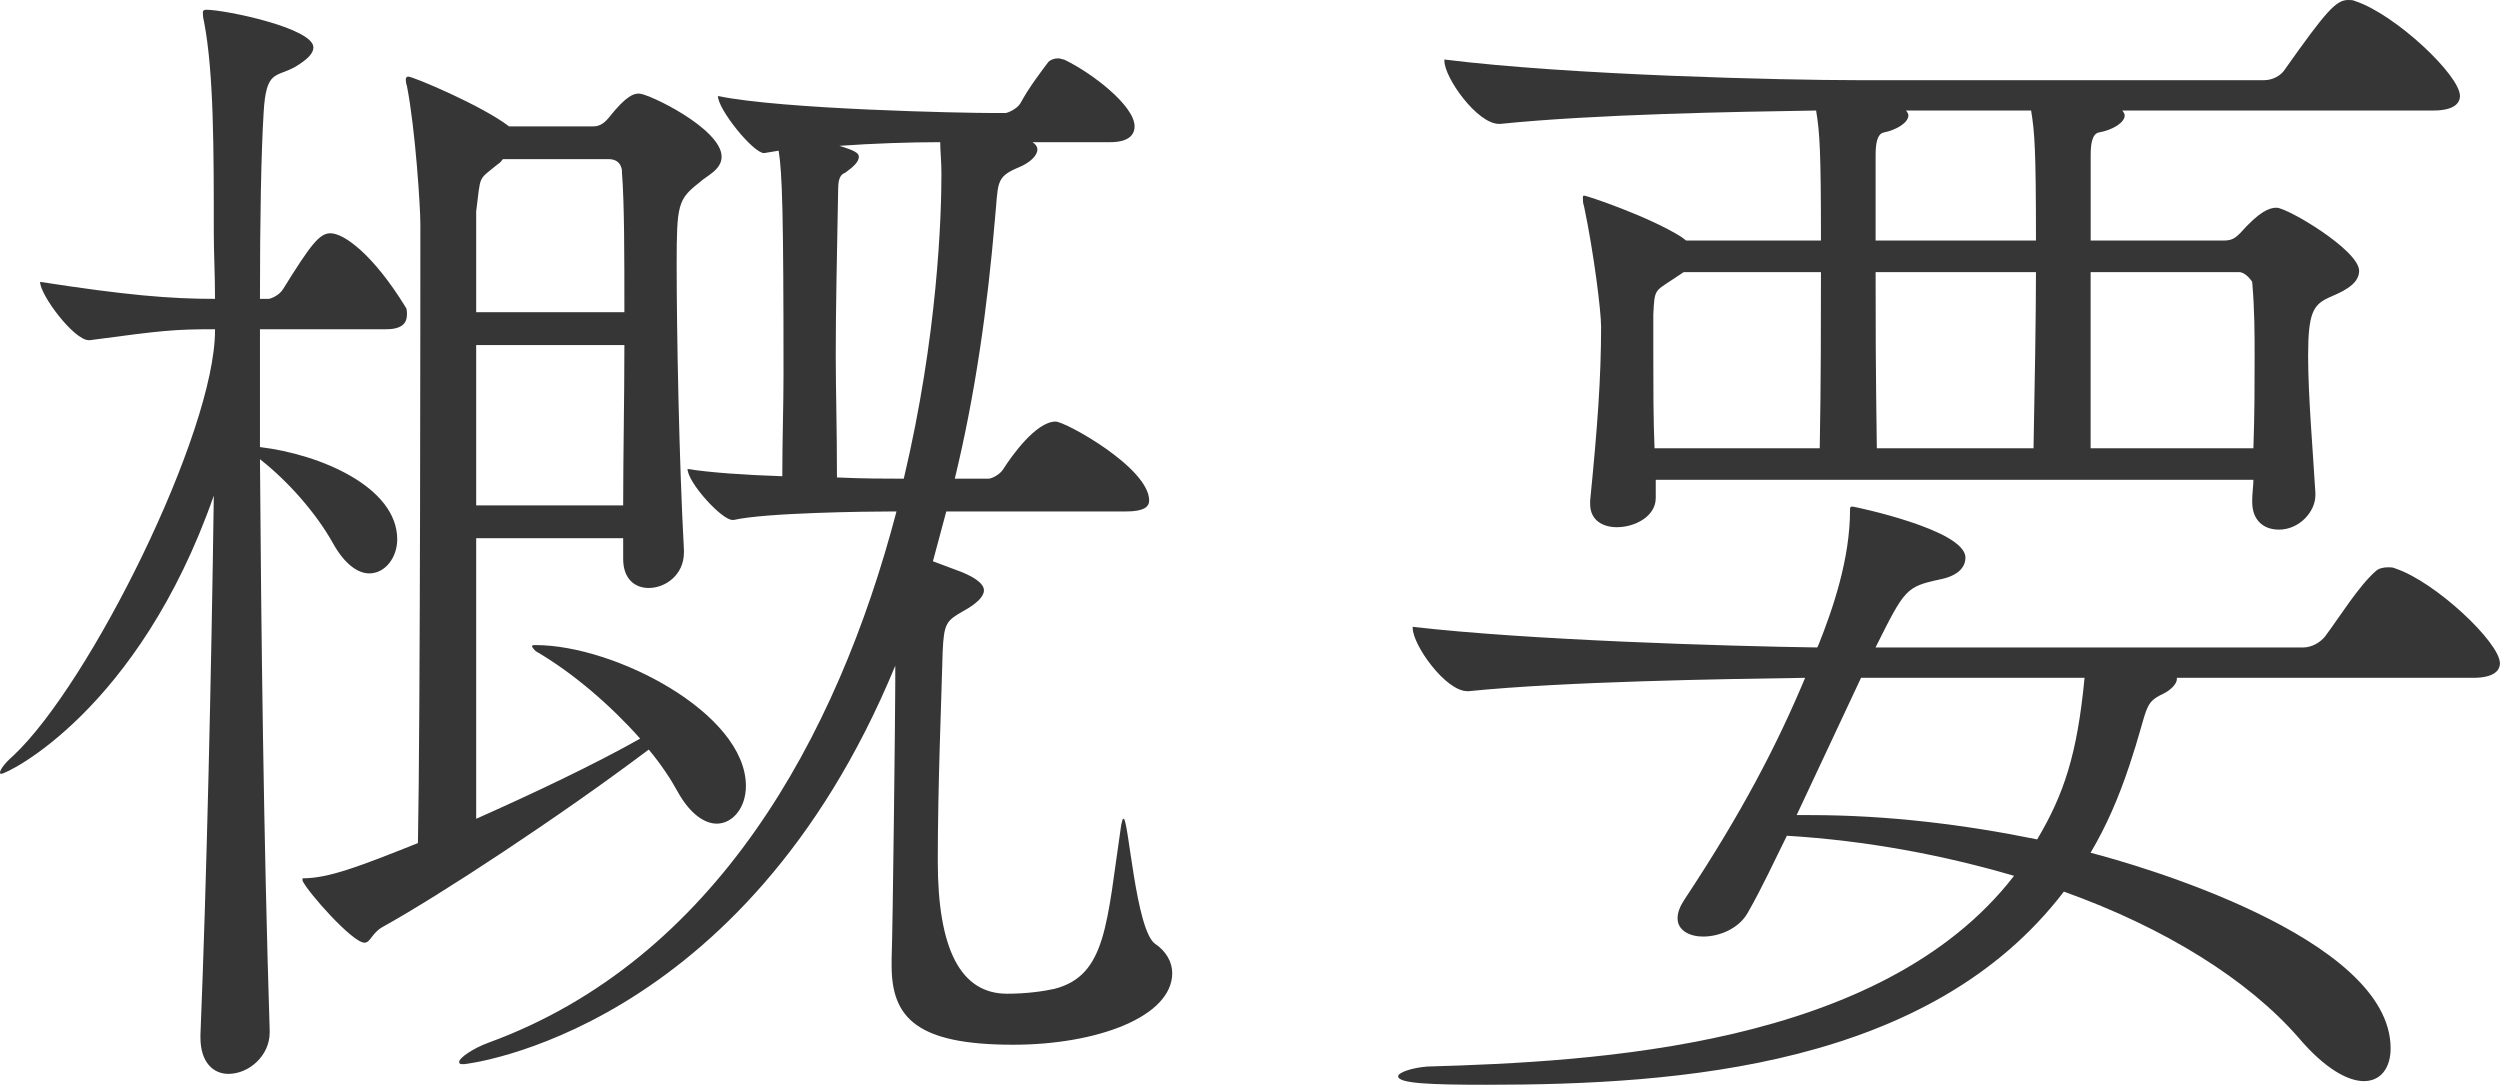 <?xml version="1.0" encoding="UTF-8"?><svg id="_レイヤー_2" xmlns="http://www.w3.org/2000/svg" viewBox="0 0 53.509 23.219"><defs><style>.cls-1{fill:#363636;}</style></defs><g id="PC"><g><path class="cls-1" d="m5.772,22.101c0,.494-.442.884-.884.884-.312,0-.598-.234-.598-.78v-.052c.13-3.198.234-7.722.286-11.544C2.964,15.211.156,16.563.026,16.563q-.026,0-.026-.026c0-.052.078-.182.286-.364,1.638-1.534,4.316-6.916,4.316-9.1v-.026c-.884,0-1.118.026-2.678.234h-.026c-.312,0-1.04-.962-1.04-1.248,1.846.286,2.782.364,3.744.364,0-.52-.026-.988-.026-1.378,0-1.846,0-3.458-.208-4.55-.026-.104-.026-.156-.026-.208q0-.052.078-.052c.39,0,2.288.39,2.288.806,0,.13-.13.26-.39.416-.416.234-.624.052-.676.988-.052.858-.078,2.262-.078,3.978h.182c.052,0,.234-.078.312-.208.598-.962.78-1.196,1.014-1.196.286,0,.91.442,1.612,1.586.026.026.026.104.026.156,0,.156-.078.312-.442.312h-2.704v2.522c1.3.156,2.938.858,2.938,1.976,0,.39-.26.728-.598.728-.234,0-.52-.182-.78-.65-.364-.65-.962-1.326-1.56-1.794.026,3.692.078,8.112.208,12.221v.052Zm8.866-10.27c0,.468-.39.754-.754.754-.286,0-.546-.182-.546-.624v-.442h-3.146v6.006c1.17-.52,2.496-1.144,3.51-1.716-.624-.702-1.43-1.404-2.236-1.872-.026-.026-.078-.078-.078-.104,0-.026.026-.026.078-.026,1.69,0,4.499,1.456,4.499,3.016,0,.468-.286.806-.624.806-.26,0-.572-.208-.832-.676-.156-.286-.364-.598-.624-.91-1.898,1.43-4.472,3.12-5.694,3.796-.234.13-.26.338-.39.338-.26,0-1.222-1.092-1.326-1.326v-.052c.546,0,1.17-.234,2.47-.754.052-2.548.052-12.09.052-13.26,0-.338-.104-2.002-.286-2.938-.026-.078-.026-.13-.026-.156s.026-.052.052-.052c.104,0,1.586.624,2.158,1.066h1.794c.104,0,.208-.026.338-.182.39-.494.546-.52.65-.52.208,0,1.768.754,1.768,1.352,0,.286-.338.416-.468.546-.468.364-.494.468-.494,1.768,0,1.43.052,4.212.156,6.11v.052Zm4.446,8.684c.026-.676.078-5.356.078-5.902v-.364c-3.25,7.878-9.204,8.528-9.23,8.528-.078,0-.104,0-.104-.052,0-.078.286-.286.65-.416,4.81-1.768,7.436-6.5,8.71-11.362h-.078c-.546,0-2.73.026-3.406.182h-.026c-.234,0-.962-.806-.962-1.092.468.078,1.248.13,2.028.156,0-.806.026-1.482.026-2.184,0-3.432-.026-4.29-.104-4.784l-.312.052c-.234,0-.988-.936-.988-1.222,1.378.286,5.226.364,5.902.364h.26c.026,0,.234-.078.312-.208.182-.338.442-.676.598-.884.052-.052.13-.078.208-.078.052,0,.104.026.13.026.598.286,1.508.988,1.508,1.43,0,.182-.13.338-.52.338h-1.664c.078.052.104.104.104.156,0,.13-.156.286-.416.39-.494.208-.416.338-.494,1.118-.156,1.846-.416,3.718-.858,5.538h.728c.052,0,.234-.078.312-.208.182-.286.702-1.014,1.118-1.014.208,0,2.002.988,2.002,1.69,0,.13-.104.234-.494.234h-3.848l-.286,1.066.624.234c.312.13.468.26.468.39,0,.13-.156.286-.442.442-.364.208-.416.26-.442.884-.026,1.014-.104,2.834-.104,4.472q0,2.834,1.482,2.834c.416,0,.78-.052,1.014-.104,1.118-.286,1.118-1.404,1.43-3.51.026-.104.026-.13.052-.13.104,0,.26,2.392.676,2.678.234.156.364.39.364.624,0,.936-1.612,1.534-3.406,1.534-2.054,0-2.6-.572-2.6-1.69v-.156ZM13.312,3.666c0-.052-.026-.26-.286-.26h-2.262c-.026.026-.052.078-.104.104-.442.364-.364.208-.468,1.014v2.158h3.172c0-1.222,0-2.34-.052-2.99v-.026Zm.026,7.151c0-1.04.026-2.262.026-3.432h-3.172v3.432h3.146Zm6.006-.572c.728-3.068.806-5.616.806-6.526,0-.26-.026-.494-.026-.676-.624,0-1.43.026-2.158.078.338.104.416.156.416.234,0,.104-.104.208-.286.338-.052.026-.156.052-.156.338-.026,1.534-.052,2.496-.052,3.562,0,.754.026,1.56.026,2.626.572.026,1.066.026,1.353.026h.078Z"/><path class="cls-1" d="m46.593,14.508v.026c0,.104-.13.234-.286.312-.442.208-.312.286-.729,1.534-.234.702-.494,1.3-.832,1.872.91.234,6.422,1.794,6.422,4.186,0,.416-.208.702-.572.702-.338,0-.832-.26-1.404-.936-1.066-1.222-2.834-2.34-5.018-3.12-2.86,3.744-8.216,4.134-12.351,4.134-1.196,0-1.898-.026-1.898-.182,0-.078.286-.182.624-.208,3.588-.104,9.725-.416,12.559-4.082-1.508-.442-3.146-.754-4.862-.858-.26.52-.52,1.092-.832,1.638-.182.338-.598.52-.962.52-.286,0-.546-.13-.546-.39,0-.13.052-.26.156-.416,1.222-1.846,1.976-3.302,2.574-4.732-1.768.026-5.148.078-7.203.286h-.026c-.468,0-1.17-.988-1.17-1.352v-.026c2.444.286,6.76.416,8.658.442l.026-.052c.312-.78.676-1.846.676-2.886,0-.052,0-.078.052-.078.026,0,2.418.494,2.418,1.092,0,.208-.156.39-.546.468-.729.156-.754.208-1.378,1.456h9.152c.182,0,.364-.104.468-.234.312-.416.728-1.092,1.092-1.404.052-.052.156-.078.26-.078.052,0,.104,0,.156.026.858.286,2.236,1.586,2.236,2.028,0,.156-.13.312-.572.312h-6.344Zm2.964-3.9c0,.338-.338.728-.78.728-.312,0-.572-.182-.572-.598v-.026c0-.156.026-.312.026-.442h-12.792v.39c0,.39-.442.624-.832.624-.312,0-.572-.156-.572-.494v-.078c.156-1.56.234-2.626.234-3.718,0-.338-.156-1.586-.364-2.574-.026-.078-.026-.13-.026-.182,0-.026,0-.052.026-.052.052,0,1.378.442,2.08.884l.104.078h2.886c0-1.924-.026-2.314-.104-2.782-1.716.026-4.732.078-6.76.286h-.026c-.468,0-1.17-.988-1.17-1.352v-.026c2.704.338,7.306.442,8.814.442h8.736c.182,0,.364-.104.442-.234.884-1.248,1.092-1.482,1.353-1.482.052,0,.104,0,.156.026.858.286,2.236,1.586,2.236,2.028,0,.156-.13.312-.572.312h-6.656c.026.026.052.078.052.104,0,.156-.26.312-.546.364-.156.026-.182.26-.182.494v1.82h2.86c.156,0,.234-.052.338-.156.416-.468.624-.546.78-.546.234,0,1.768.91,1.768,1.352,0,.312-.416.468-.65.572-.338.156-.442.338-.442,1.248,0,.858.104,2.054.156,2.938v.052Zm-10.608-1.014c.026-1.326.026-2.86.026-3.77h-2.938l-.234.156c-.39.26-.39.208-.416.754v.884c0,.676,0,1.352.026,1.976h3.536Zm.884,4.914l-1.378,2.938h.286c1.69,0,3.328.208,4.862.52.572-.962.858-1.82,1.014-3.458h-4.784Zm.962-12.142c.026.026.052.078.052.104,0,.156-.26.312-.52.364-.156.026-.182.26-.182.494v1.82h3.432c0-1.924-.026-2.314-.104-2.782h-2.678Zm2.73,7.228c.026-1.326.052-2.86.052-3.77h-3.432c0,1.066,0,1.95.026,3.77h3.354Zm4.706,0c.026-.754.026-1.352.026-1.95,0-.494,0-1.014-.052-1.612,0,0-.13-.208-.286-.208h-3.172v3.77h3.484Z"/></g></g></svg>
